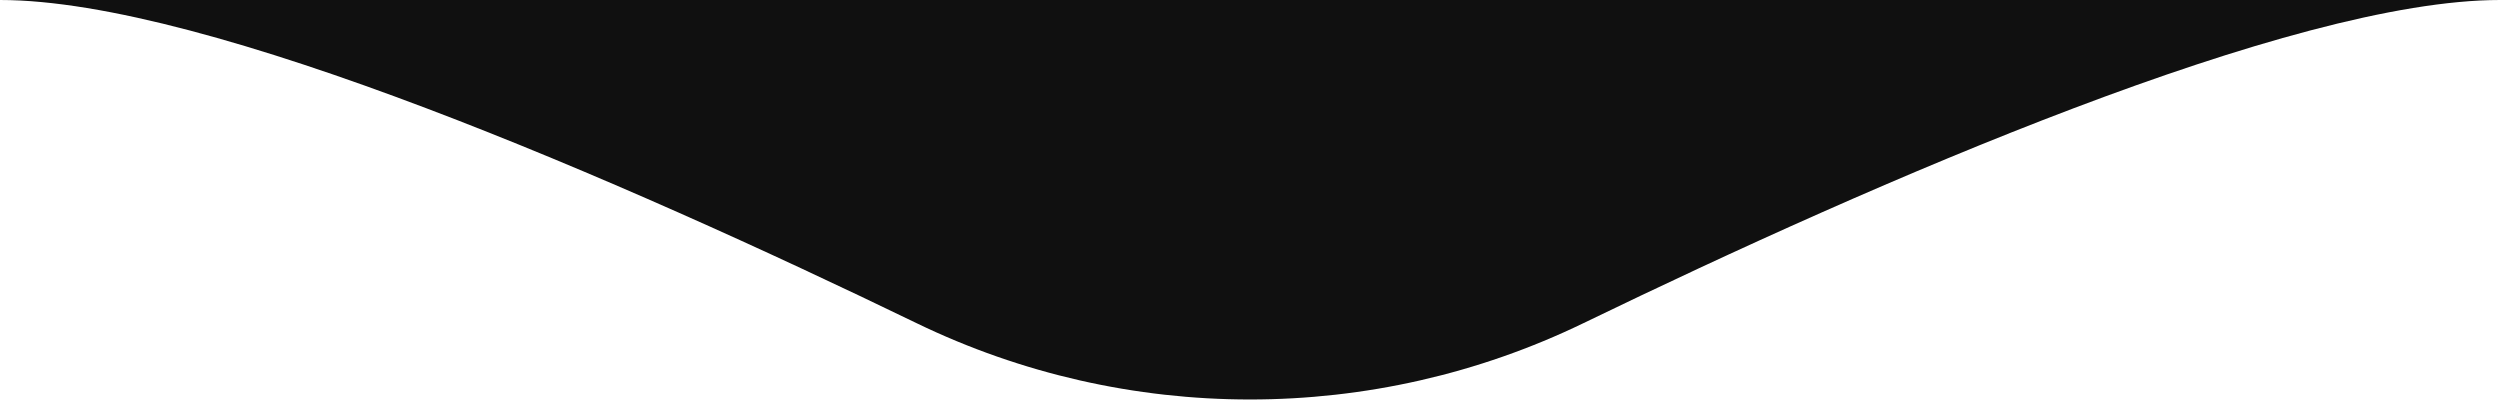 <?xml version="1.0" encoding="UTF-8"?> <svg xmlns="http://www.w3.org/2000/svg" width="218" height="35" viewBox="0 0 218 35" fill="none"> <path d="M218 0C199.847 0 163.752 15.744 138.076 28.179C119.75 37.054 98.25 37.054 79.924 28.179C54.248 15.744 18.153 0 0 0C85.134 0 218 0 218 0Z" fill="#101010"></path> </svg> 